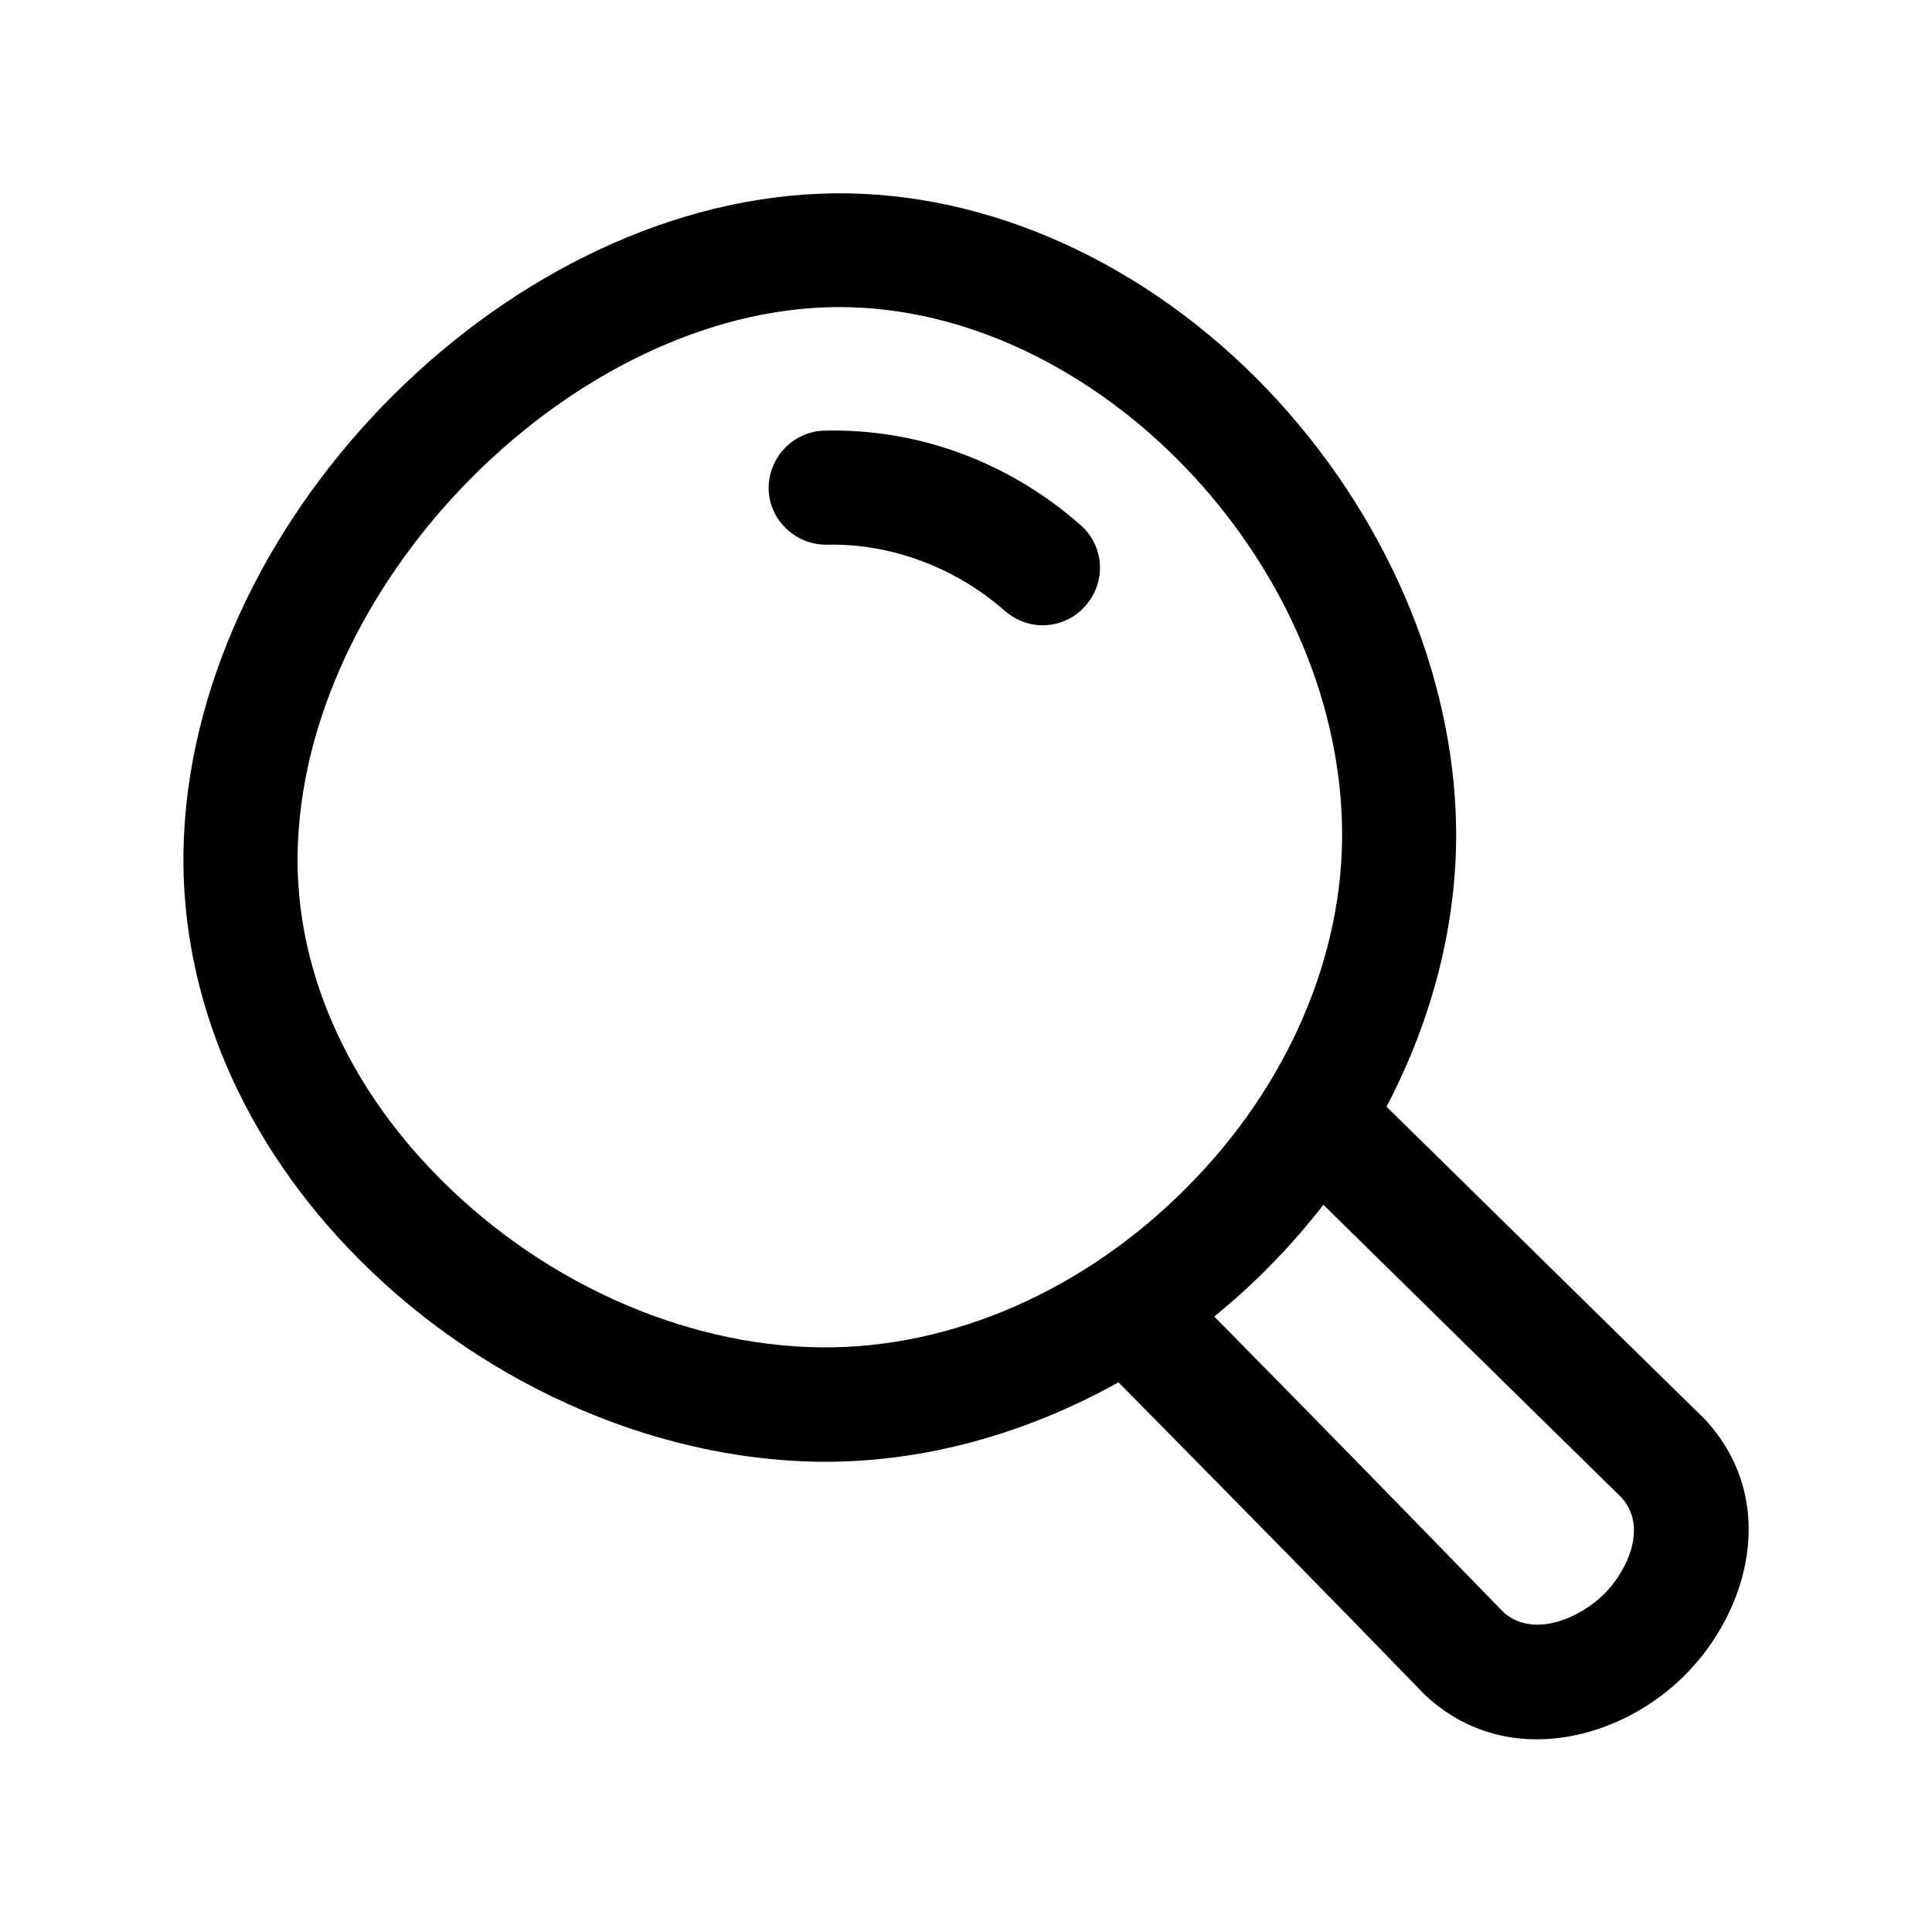 <?xml version="1.0" encoding="UTF-8"?>
<!-- Uploaded to: ICON Repo, www.svgrepo.com, Generator: ICON Repo Mixer Tools -->
<svg fill="#000000" width="800px" height="800px" version="1.1" viewBox="144 144 512 512" xmlns="http://www.w3.org/2000/svg">
 <g>
  <path d="m430.43 283.21c-18.941-16.727-43.023-25.695-67.914-25.09-8.363 0.203-14.914 7.152-14.812 15.418 0.102 8.262 7.152 14.914 15.418 14.812 16.93-0.402 34.16 6.047 47.156 17.531 2.922 2.519 6.449 3.828 9.977 3.828 4.133 0 8.363-1.715 11.285-5.039 5.742-6.348 5.137-15.918-1.109-21.461z"/>
  <path d="m595.68 520.01c-0.203-0.203-0.301-0.301-0.504-0.504-29.625-29.02-57.031-56.023-83.734-82.223 12.293-23.477 18.844-48.969 18.438-74.262-0.707-41.012-18.941-83.23-50.078-115.88-32.043-33.453-73.957-52.5-115.07-51.895-84.641 1.109-168.17 84.035-172 170.69-1.715 38.793 13.703 77.484 43.527 108.82 33.352 35.066 80.207 56.227 125.35 56.629h1.109c26.602 0 53.305-7.457 77.688-21.059 29.32 29.727 55.922 56.73 80.91 82.523l0.605 0.605c8.766 8.062 19.043 11.488 29.32 11.488 14.508 0 28.918-6.75 38.996-16.727 17.434-17.234 25.395-46.859 5.445-68.219zm-233.87-18.945c-37.082-0.301-75.875-17.938-103.68-47.258-24.082-25.293-36.578-56.125-35.164-86.656 3.125-70.734 73.555-140.86 142.18-141.77h1.309c67.512 0 132.1 66.805 133.21 138.14 0.504 33.555-14.309 68.113-40.809 94.816-27.105 27.512-62.473 43.027-97.035 42.727zm207.17 65.496c-6.246 6.144-18.438 11.688-26.398 4.836-23.879-24.586-49.07-50.383-76.781-78.492 5.039-4.133 9.875-8.465 14.508-13.199 5.238-5.238 9.977-10.781 14.41-16.426 25.191 24.789 51.188 50.281 78.996 77.586 7.055 7.758 1.512 19.547-4.734 25.695z"/>
 </g>
</svg>